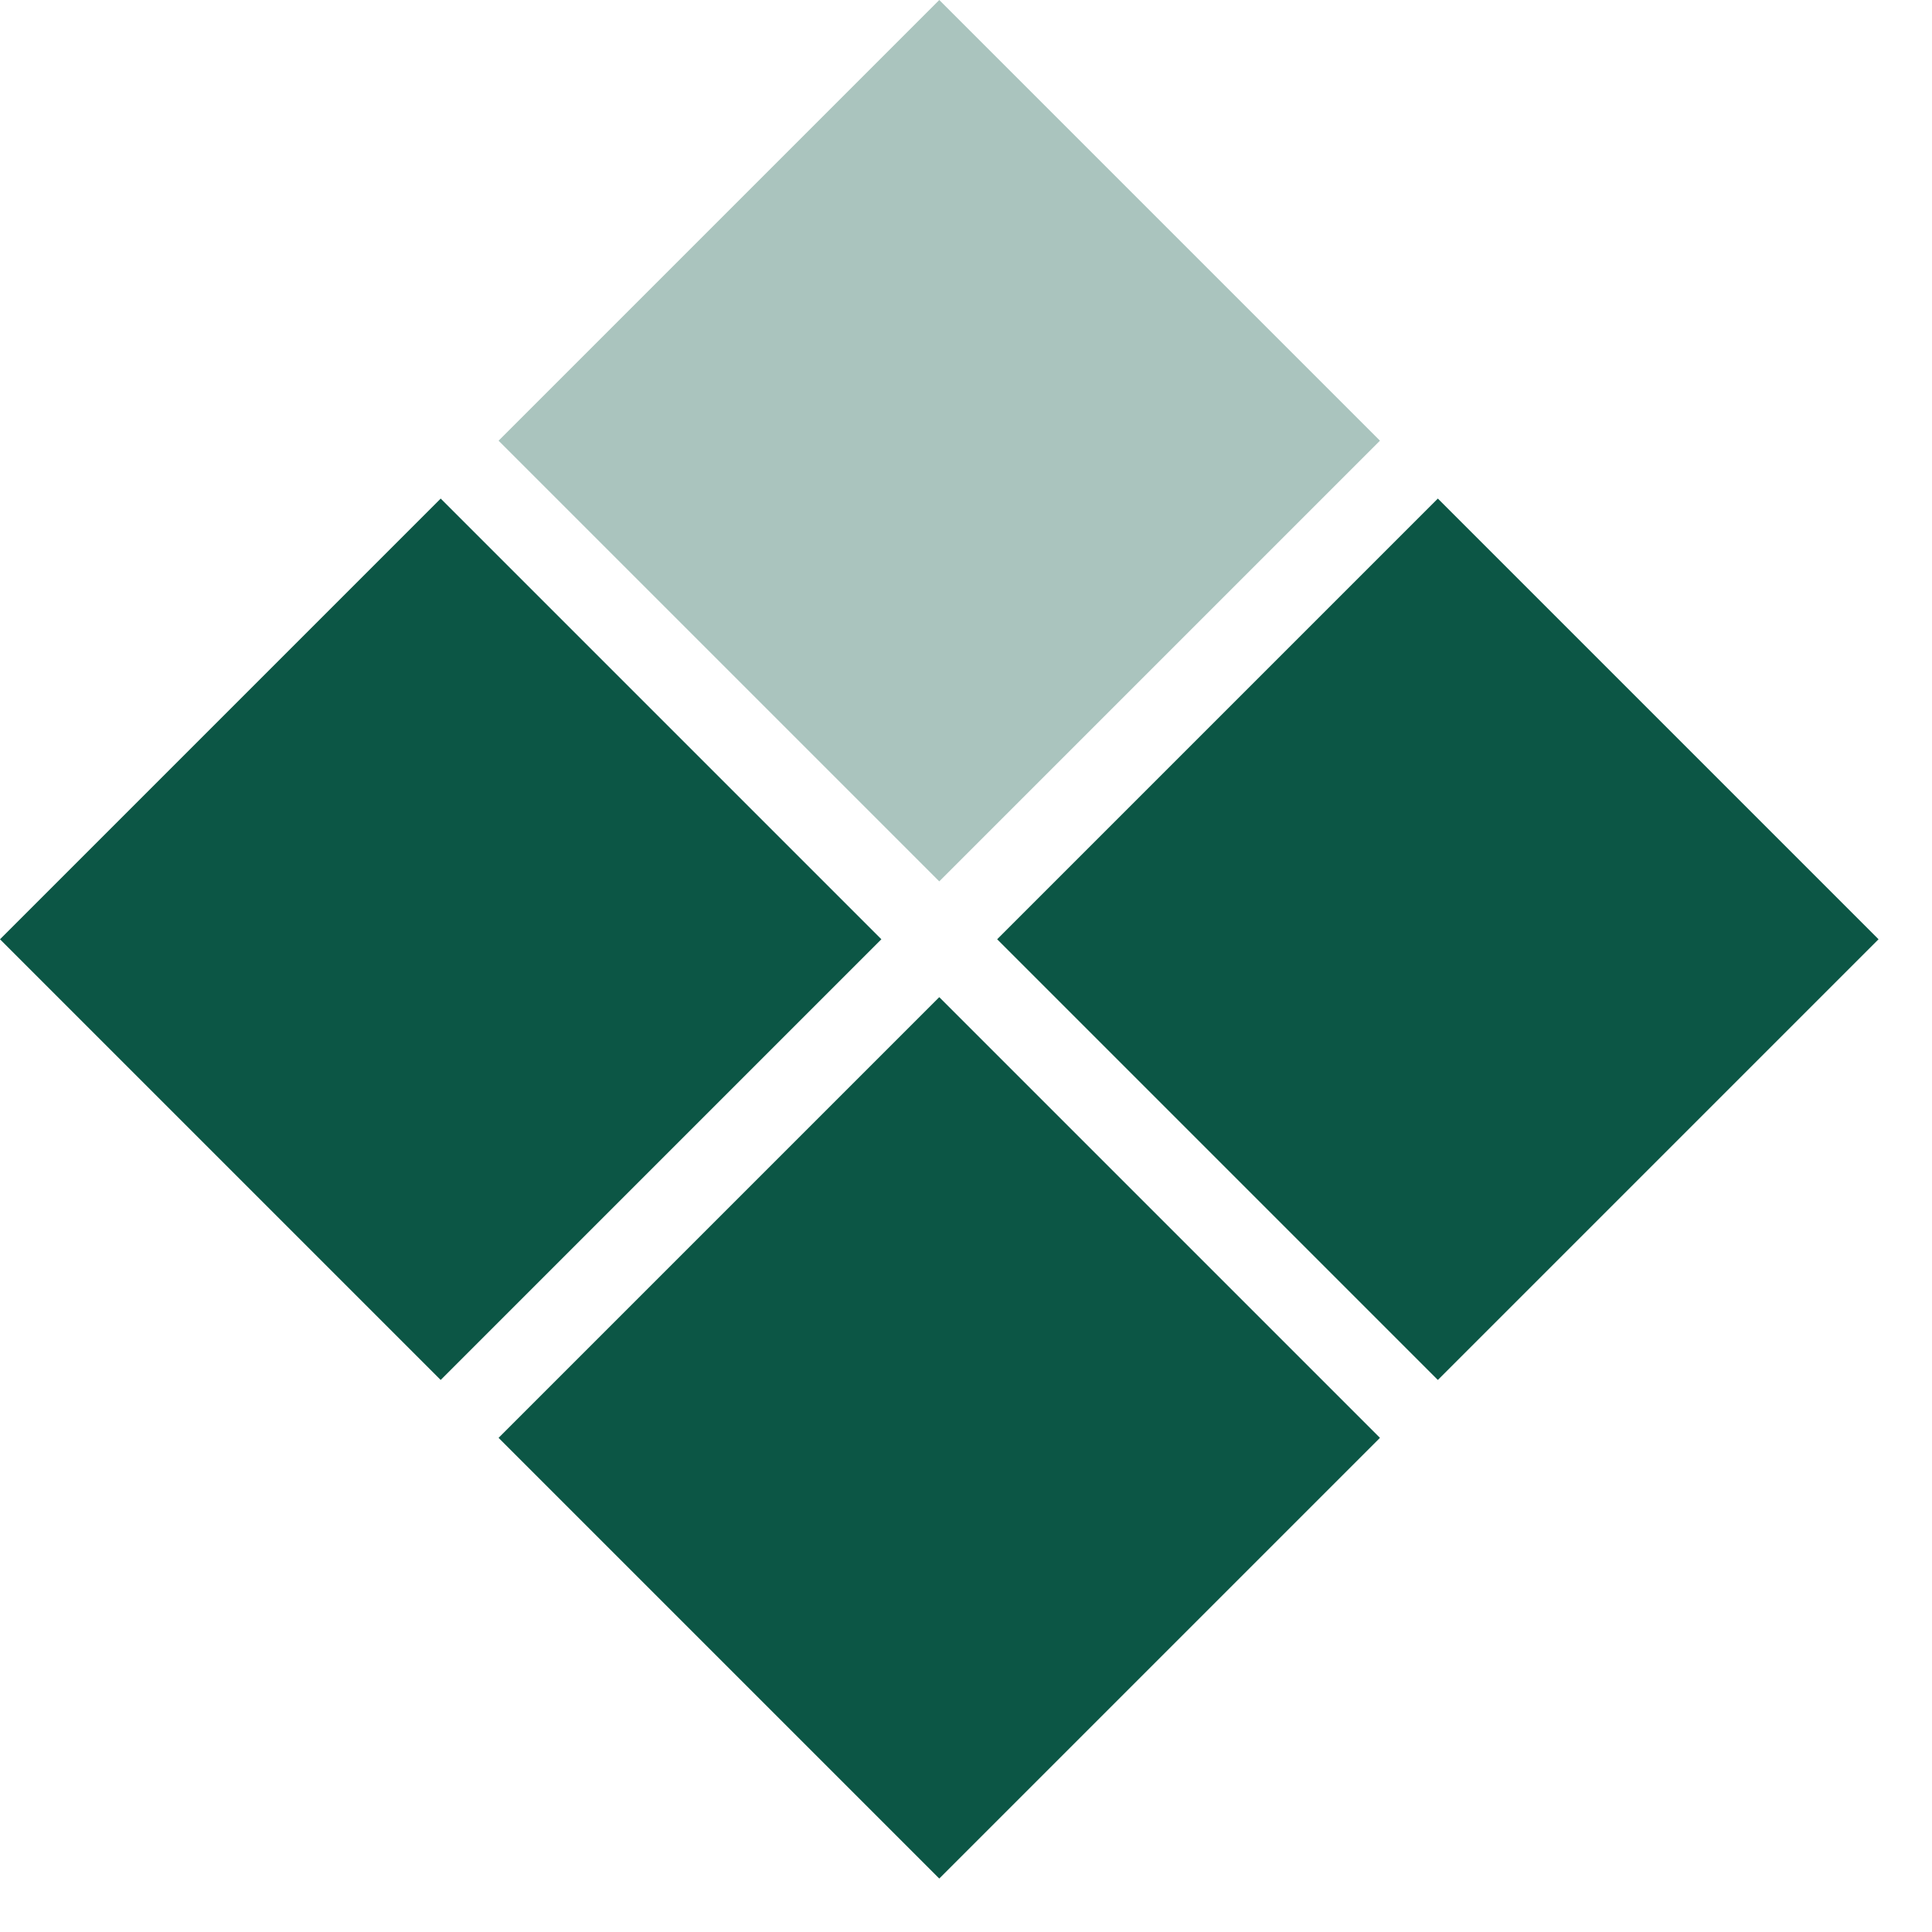 <?xml version="1.0" encoding="UTF-8"?> <svg xmlns="http://www.w3.org/2000/svg" width="31" height="31" viewBox="0 0 31 31" fill="none"><rect x="8" y="23.071" width="10" height="10" transform="rotate(-45 8 23.071)" fill="#0C5645"></rect><rect x="16" y="15.071" width="10" height="10" transform="rotate(-45 16 15.071)" fill="#0C5645"></rect><rect y="15.071" width="10" height="10" transform="rotate(-45 0 15.071)" fill="#0C5645"></rect><rect opacity="0.35" x="8" y="7.071" width="10" height="10" transform="rotate(-45 8 7.071)" fill="#0C5645"></rect></svg> 